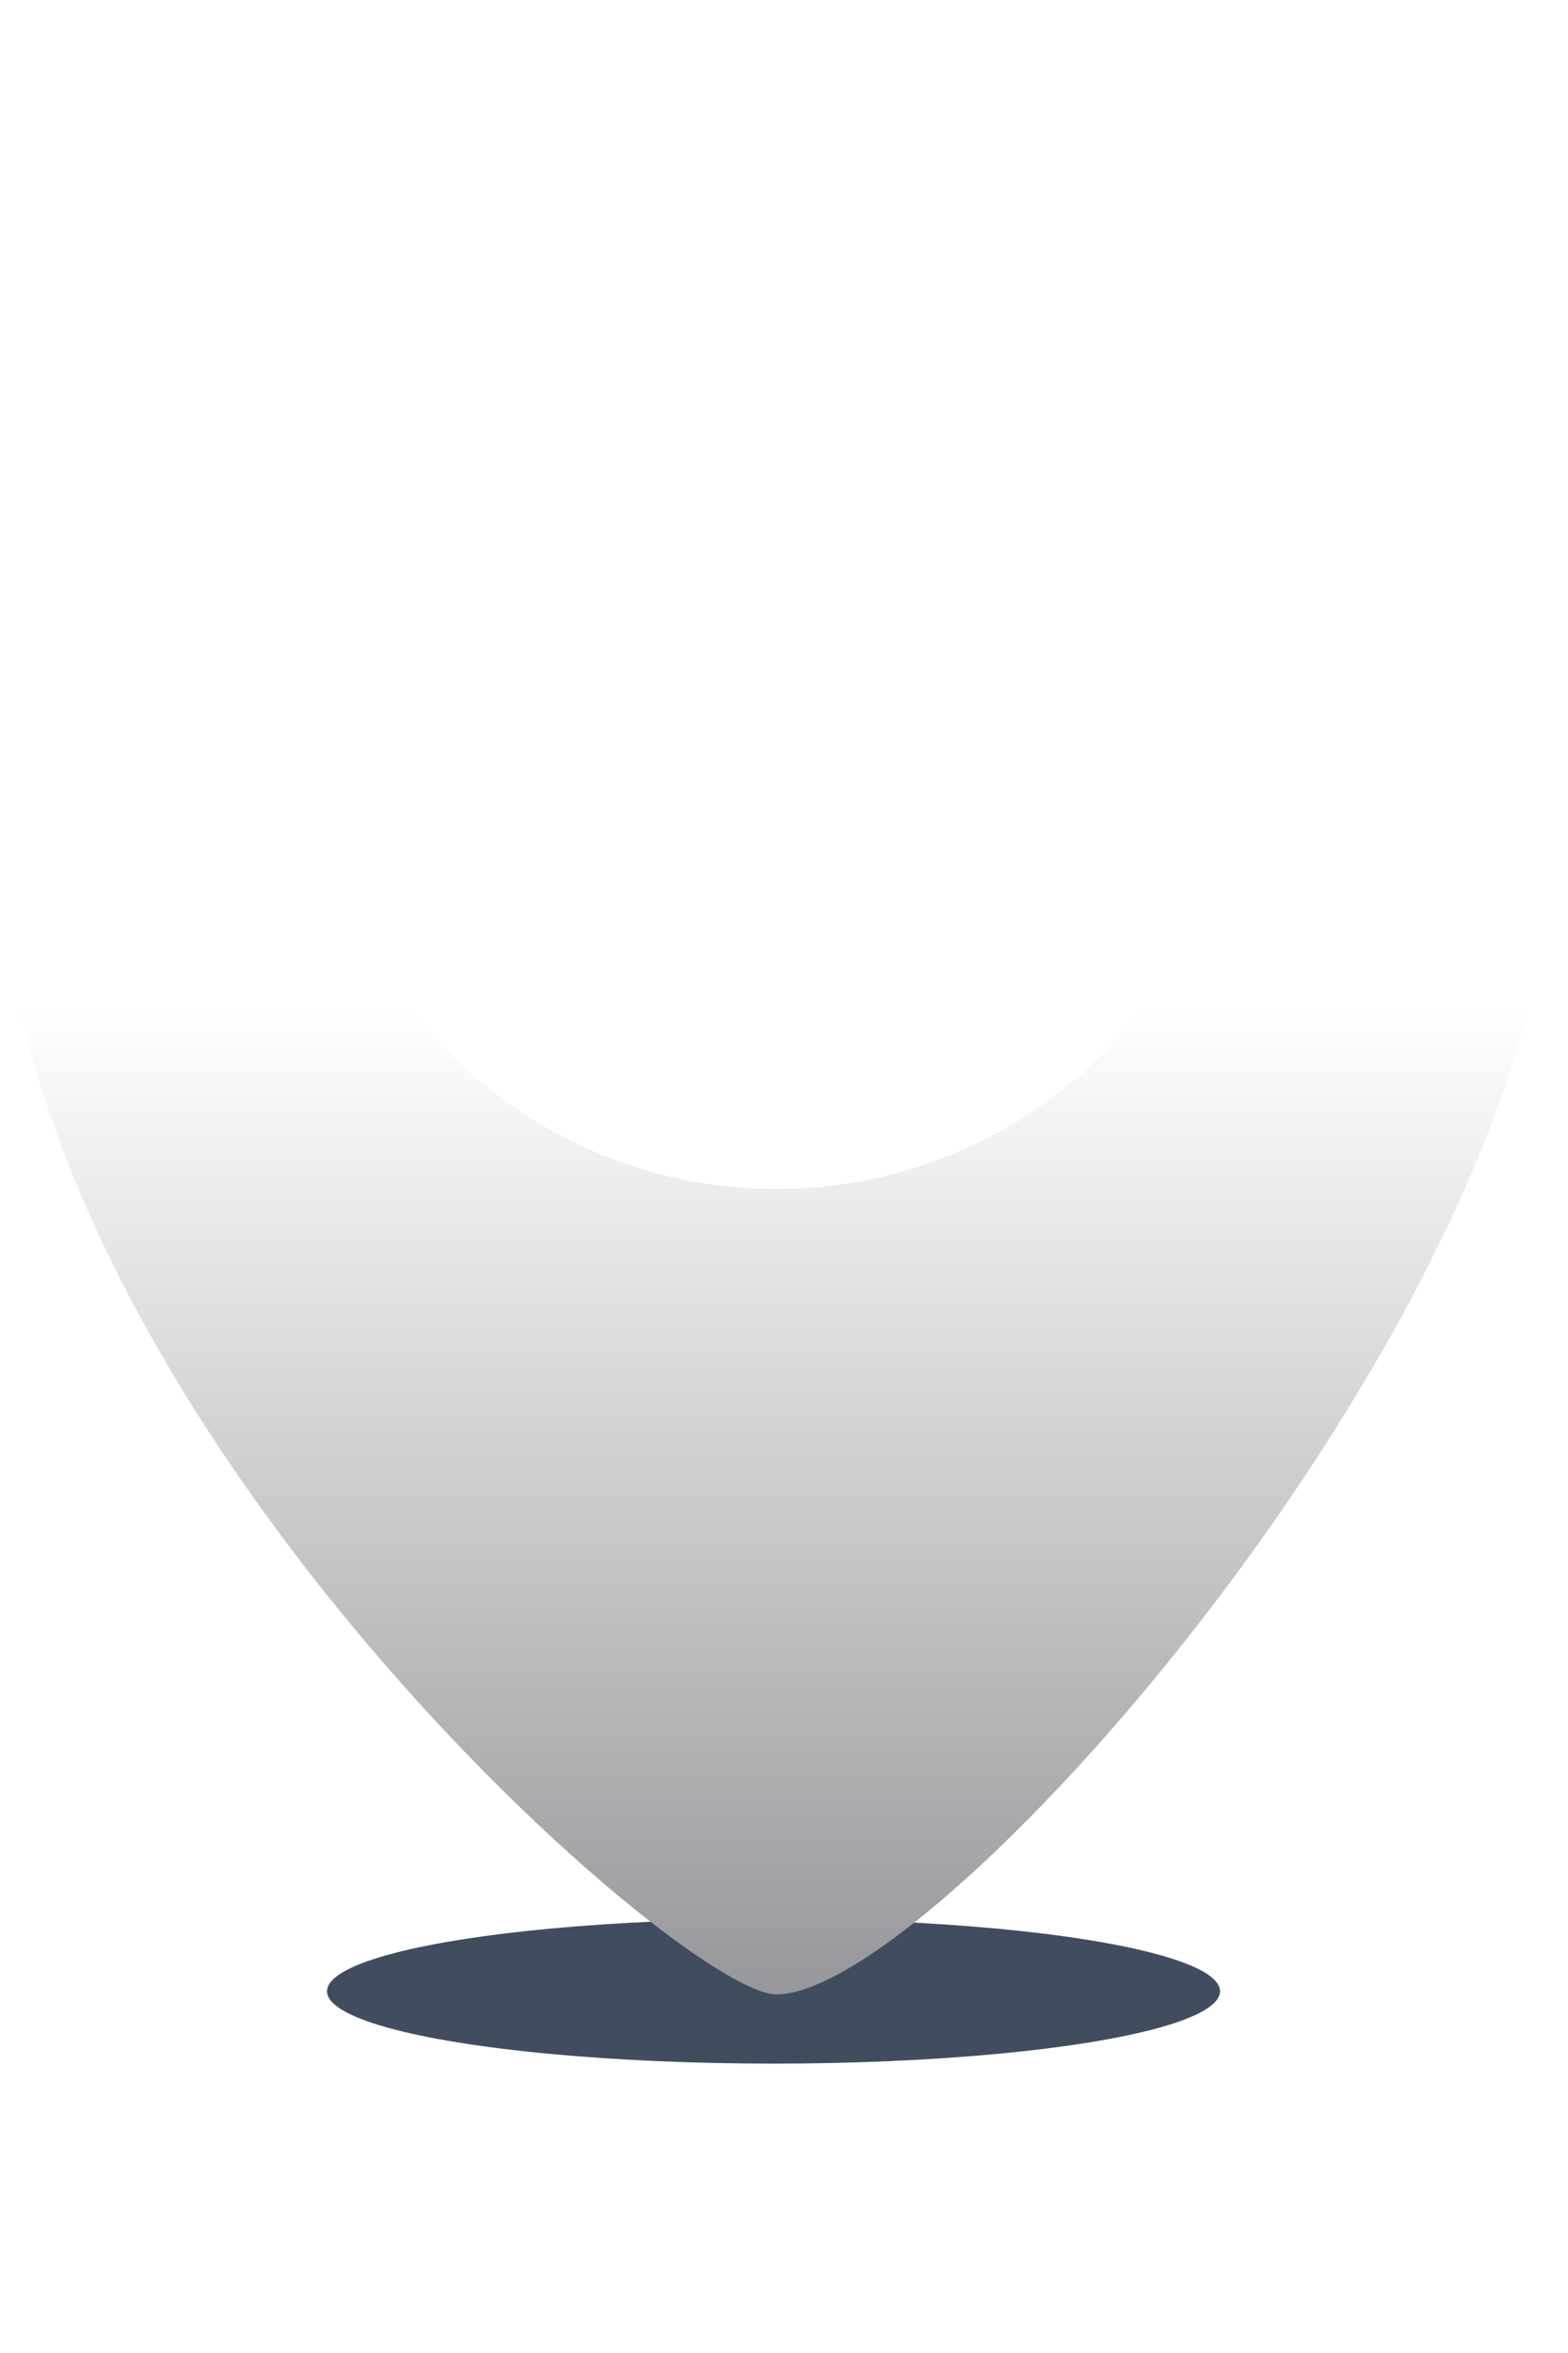 <svg width="84" height="126" viewBox="0 0 84 126" fill="none" xmlns="http://www.w3.org/2000/svg">
<g filter="url(#filter0_f_1060_2264)">
<ellipse cx="41.439" cy="106.63" rx="23.92" ry="3.874" fill="#414D5F"/>
</g>
<path d="M41.591 0C18.621 0 0 20.039 0 44.758C0 74.793 36.386 106.798 41.591 106.798C50.323 106.798 83.181 69.483 83.181 44.761C83.181 20.039 64.561 0 41.591 0ZM41.591 63.675C36.703 63.675 31.925 62.225 27.861 59.51C23.797 56.794 20.63 52.935 18.76 48.419C16.889 43.903 16.4 38.934 17.354 34.141C18.308 29.347 20.662 24.944 24.118 21.488C27.574 18.032 31.978 15.679 36.772 14.725C41.566 13.772 46.534 14.262 51.05 16.133C55.565 18.004 59.425 21.172 62.139 25.236C64.855 29.3 66.303 34.079 66.303 38.966C66.303 42.211 65.663 45.425 64.421 48.423C63.179 51.421 61.359 54.145 59.064 56.439C56.77 58.733 54.045 60.553 51.047 61.795C48.049 63.036 44.836 63.675 41.591 63.675Z" fill="url(#paint0_linear_1060_2264)"/>
<defs>
<filter id="filter0_f_1060_2264" x="2.519" y="87.756" width="77.84" height="37.748" filterUnits="userSpaceOnUse" color-interpolation-filters="sRGB">
<feFlood flood-opacity="0" result="BackgroundImageFix"/>
<feBlend mode="normal" in="SourceGraphic" in2="BackgroundImageFix" result="shape"/>
<feGaussianBlur stdDeviation="7.5" result="effect1_foregroundBlur_1060_2264"/>
</filter>
<linearGradient id="paint0_linear_1060_2264" x1="41.591" y1="0" x2="41.591" y2="106.798" gradientUnits="userSpaceOnUse">
<stop stop-color="white"/>
<stop offset="0.505" stop-color="white"/>
<stop offset="1" stop-color="#96979A"/>
</linearGradient>
</defs>
</svg>
